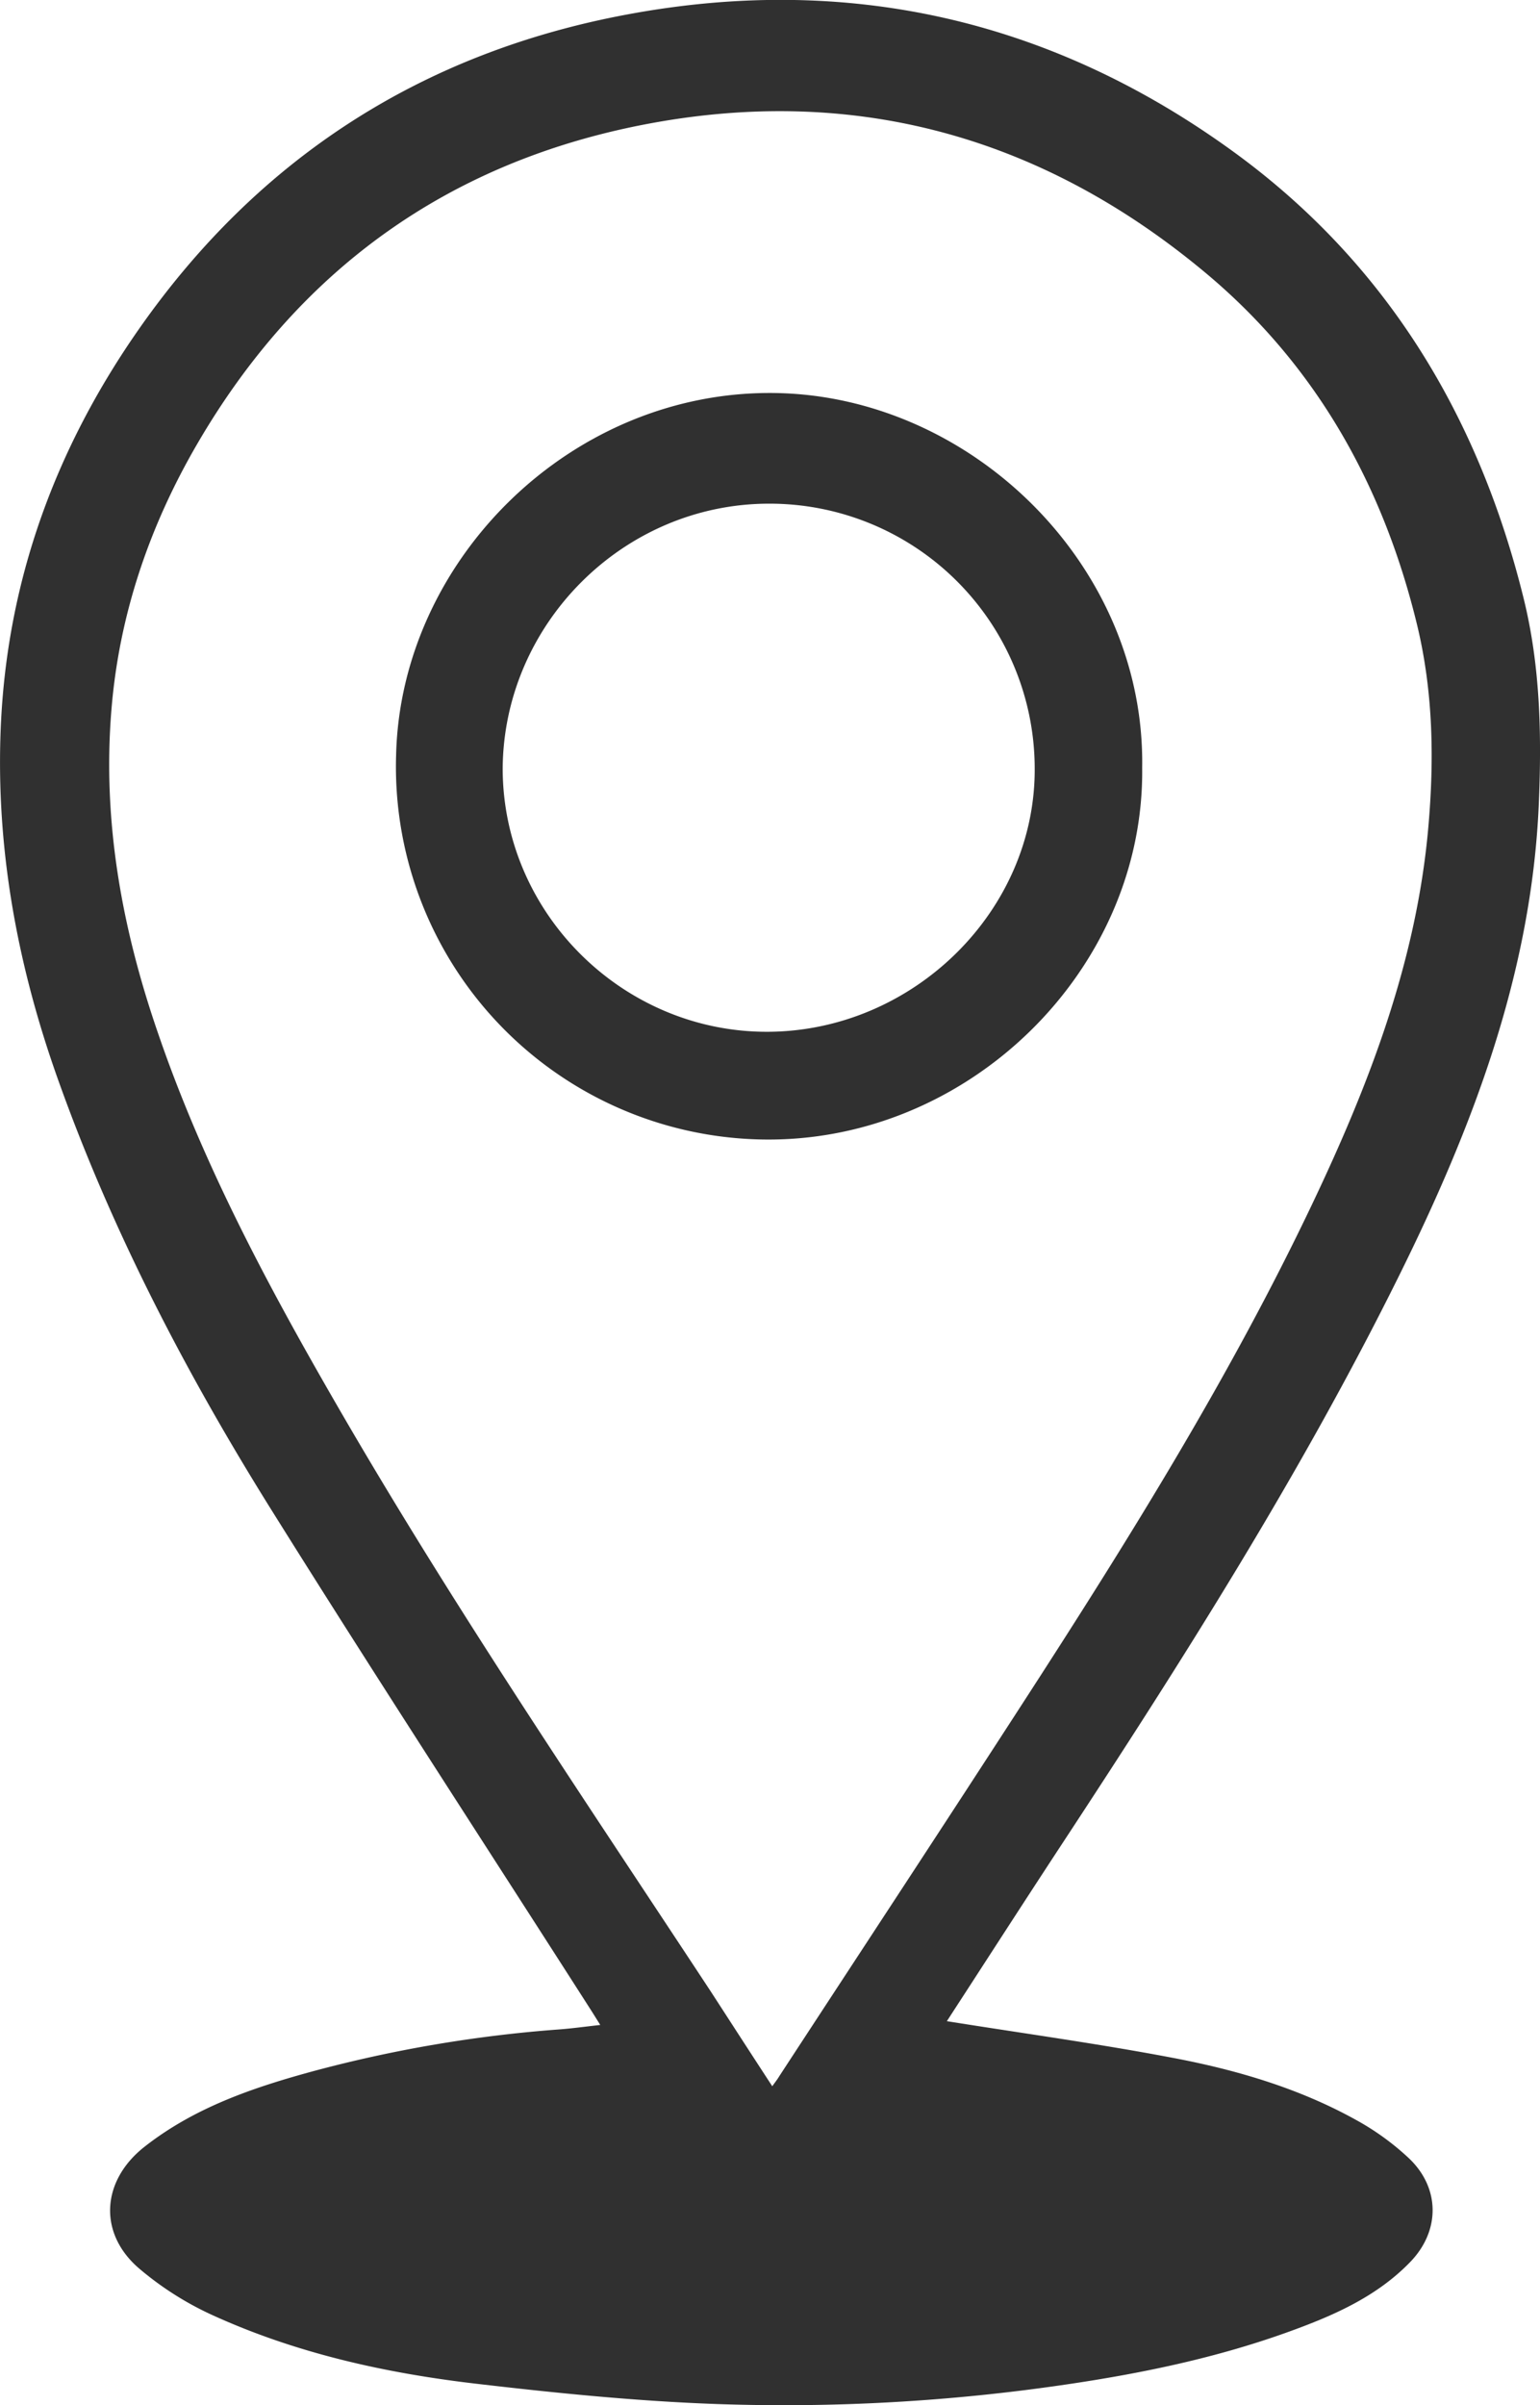 <?xml version="1.0" encoding="UTF-8"?> <svg xmlns="http://www.w3.org/2000/svg" id="Слой_1" data-name="Слой 1" viewBox="0 0 447.92 699.36"><defs><style>.cls-1{fill:#303030;}</style></defs><path class="cls-1" d="M439.19,761.45c22.19,3.55,44.16,6.55,65.92,10.7,18.38,3.49,36.39,8.78,52.9,17.91a75.9,75.9,0,0,1,15.67,11.34c9.06,8.69,9,21.15.19,30.17-10,10.29-22.85,15.74-36,20.46-20.8,7.44-42.3,11.88-64.13,15.08a561.85,561.85,0,0,1-101.51,5.66c-23.37-.83-46.74-3.19-70-5.91-26.52-3.1-52.56-8.9-77-20.1a91.53,91.53,0,0,1-20.88-13.32c-12.09-10.27-11.09-25.58,1.43-35.44,14.53-11.43,31.59-17.24,49.08-22a384,384,0,0,1,71.42-12.14c3.8-.28,7.58-.81,12.1-1.31-1.05-1.68-1.95-3.14-2.88-4.59-30.87-48.22-62.14-96.19-92.5-144.74-24.89-39.79-46.59-81.35-62.38-125.69-11.72-32.93-18.06-66.83-16.62-102,1.76-42.85,15.94-81.47,40.33-116.28,34.78-49.64,82.32-80.2,141.92-91.29,64.33-12,123.48,1.57,176.24,39.88,44.5,32.31,71.39,76.89,84.48,130,4.82,19.55,5.24,39.46,4.4,59.47-2.06,49.25-19.19,94.07-40.71,137.5-28.47,57.46-62.76,111.49-97.91,165C461.36,727.16,450.15,744.58,439.19,761.45Zm-50.78,18.92c.9-1.27,1.5-2,2-2.86,24.24-37.11,48.62-74.13,72.68-111.35,29.8-46.09,58.75-92.68,82.39-142.36,16.58-34.84,30.31-70.54,33.74-109.42,1.75-19.82,1.43-39.53-3.28-59-9.79-40.34-29.25-75.23-61.17-102C467.19,213.52,412.35,198.11,351,210c-57.18,11.09-100.5,42.45-129.8,92.76-13.92,23.89-22.76,49.71-25,77.39-2.65,32.25,3,63.4,13.51,93.9,13,38,31.79,73.18,51.78,107.78,33.88,58.68,72,114.7,109.2,171.24C376.51,762.06,382.34,771.07,388.41,780.37Z" transform="translate(-163.79 -173.76)"></path><path class="cls-1" d="M496,397c.7,58.77-50.6,109.31-110.81,108.08A108.42,108.42,0,0,1,279,393.33c1.33-56.94,51.3-106.53,110.87-105.28C446.71,289.25,496.93,338.38,496,397Zm-186,.17c0,42,34.83,76.65,76.92,76.6,42.42-.06,78.35-35.22,77.82-77.15a77.1,77.1,0,0,0-77.3-76.41C344.9,320.25,310.27,355.36,310,397.21Z" transform="translate(-163.79 -173.76)"></path></svg> 